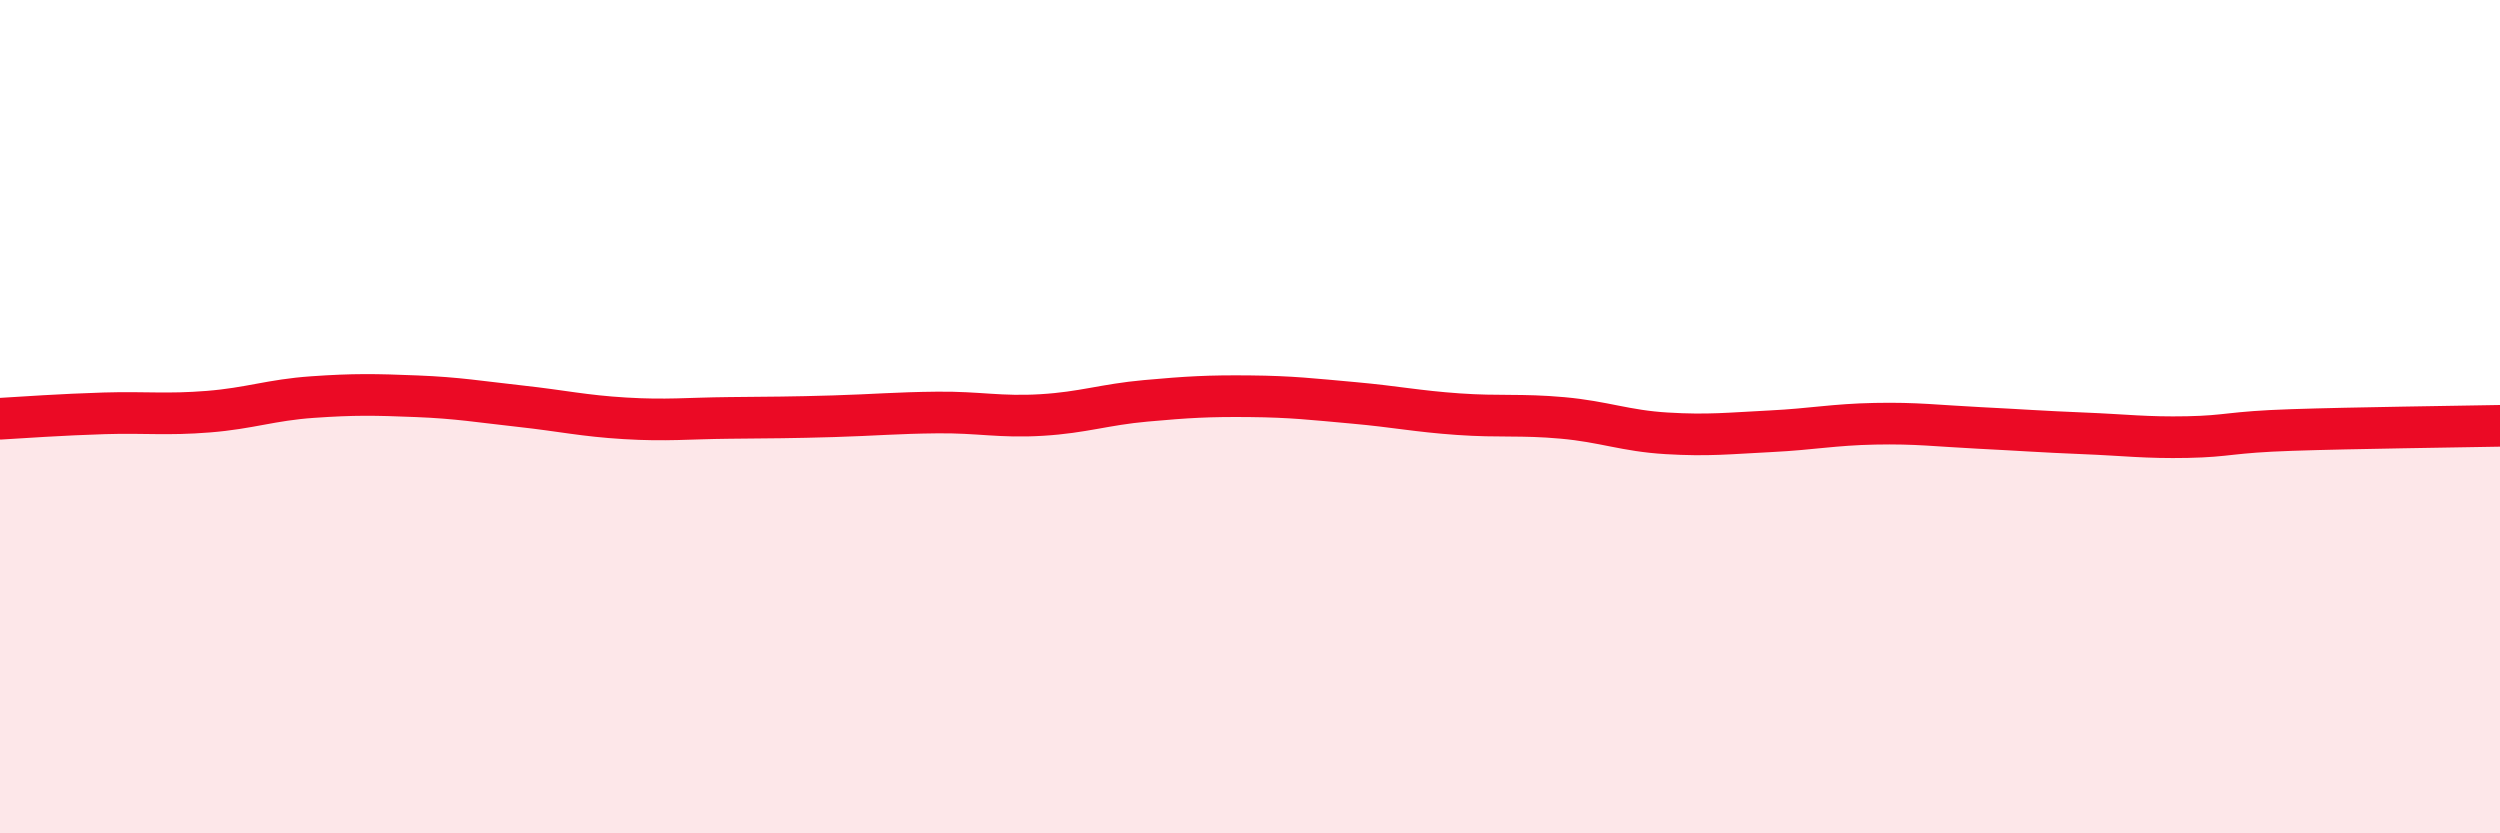 
    <svg width="60" height="20" viewBox="0 0 60 20" xmlns="http://www.w3.org/2000/svg">
      <path
        d="M 0,10.05 C 0.5,10.02 1.5,9.95 2.5,9.92 C 3.5,9.89 4,9.96 5,9.88 C 6,9.8 6.5,9.6 7.5,9.53 C 8.5,9.46 9,9.47 10,9.51 C 11,9.55 11.5,9.64 12.5,9.75 C 13.5,9.86 14,9.98 15,10.04 C 16,10.1 16.5,10.04 17.5,10.03 C 18.5,10.02 19,10.02 20,9.99 C 21,9.96 21.5,9.91 22.5,9.9 C 23.5,9.89 24,10.02 25,9.96 C 26,9.9 26.5,9.71 27.5,9.62 C 28.5,9.53 29,9.5 30,9.51 C 31,9.52 31.5,9.58 32.5,9.67 C 33.5,9.76 34,9.87 35,9.94 C 36,10.01 36.5,9.94 37.5,10.03 C 38.5,10.12 39,10.34 40,10.4 C 41,10.46 41.5,10.4 42.5,10.35 C 43.5,10.3 44,10.19 45,10.17 C 46,10.15 46.5,10.22 47.5,10.27 C 48.5,10.32 49,10.36 50,10.4 C 51,10.44 51.5,10.51 52.5,10.49 C 53.5,10.47 53.5,10.37 55,10.32 C 56.5,10.27 59,10.24 60,10.22L60 20L0 20Z"
        fill="#EB0A25"
        opacity="0.1"
        stroke-linecap="round"
        stroke-linejoin="round"
      />
      <path
        d="M 0,10.05 C 0.5,10.02 1.5,9.95 2.5,9.92 C 3.5,9.89 4,9.96 5,9.88 C 6,9.8 6.5,9.6 7.5,9.53 C 8.5,9.46 9,9.47 10,9.51 C 11,9.55 11.5,9.64 12.5,9.75 C 13.5,9.86 14,9.98 15,10.04 C 16,10.1 16.5,10.04 17.5,10.03 C 18.5,10.02 19,10.02 20,9.99 C 21,9.96 21.5,9.91 22.5,9.9 C 23.5,9.89 24,10.02 25,9.96 C 26,9.9 26.5,9.71 27.5,9.62 C 28.5,9.53 29,9.5 30,9.51 C 31,9.52 31.5,9.58 32.5,9.67 C 33.5,9.76 34,9.87 35,9.94 C 36,10.01 36.5,9.94 37.5,10.03 C 38.5,10.12 39,10.34 40,10.4 C 41,10.46 41.5,10.4 42.5,10.35 C 43.5,10.3 44,10.19 45,10.17 C 46,10.15 46.5,10.22 47.5,10.27 C 48.5,10.32 49,10.36 50,10.4 C 51,10.44 51.5,10.51 52.5,10.49 C 53.5,10.47 53.5,10.37 55,10.32 C 56.5,10.27 59,10.24 60,10.22"
        stroke="#EB0A25"
        stroke-width="1"
        fill="none"
        stroke-linecap="round"
        stroke-linejoin="round"
      />
    </svg>
  